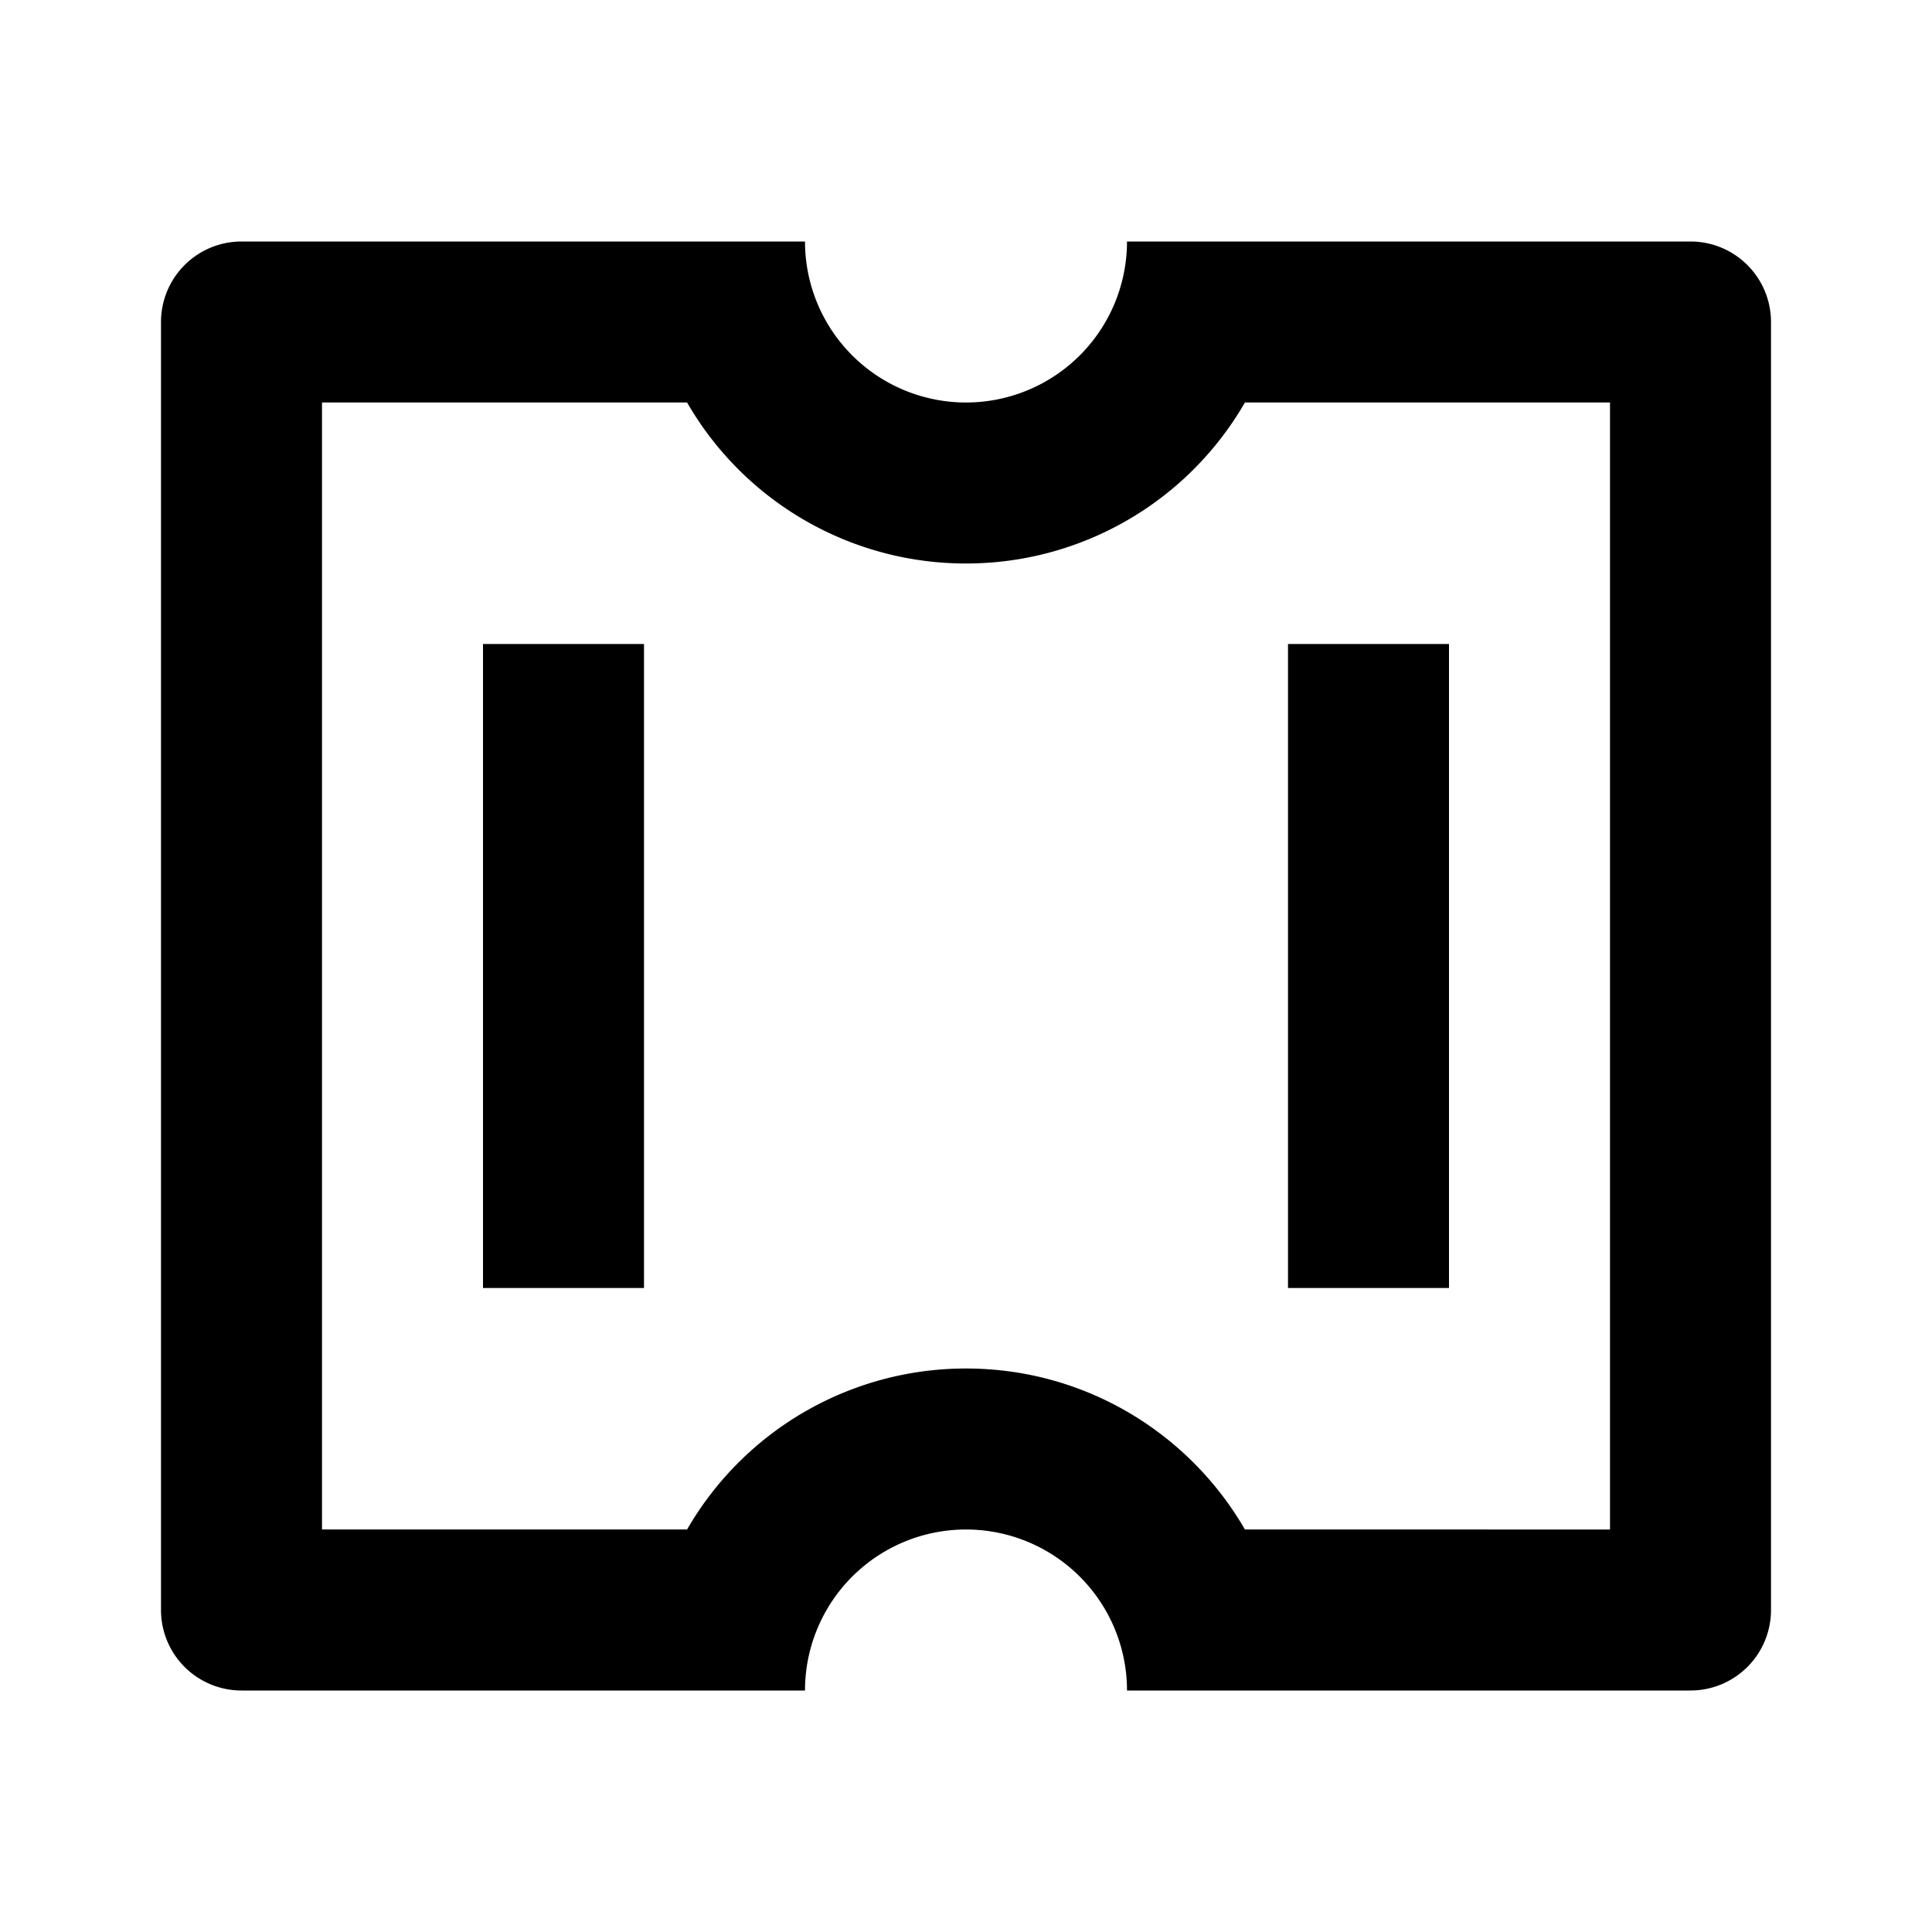 <?xml version="1.0" encoding="utf-8"?><!-- Uploaded to: SVG Repo, www.svgrepo.com, Generator: SVG Repo Mixer Tools -->
<svg width="800px" height="800px" viewBox="0 0 24 24" xmlns="http://www.w3.org/2000/svg">
    <g>
        <path fill="none" d="M0 0h24v24H0z"/>
        <path d="M10 21H3a1 1 0 0 1-1-1V4a1 1 0 0 1 1-1h7a2 2 0 1 0 4 0h7a1 1 0 0 1 1 1v16a1 1 0 0 1-1 1h-7a2 2 0 1 0-4 0zm-1.465-2A3.998 3.998 0 0 1 12 17c1.48 0 2.773.804 3.465 2H20V5h-4.535A3.998 3.998 0 0 1 12 7a3.998 3.998 0 0 1-3.465-2H4v14h4.535zM6 8h2v8H6V8zm10 0h2v8h-2V8z"/>
    </g>
</svg>